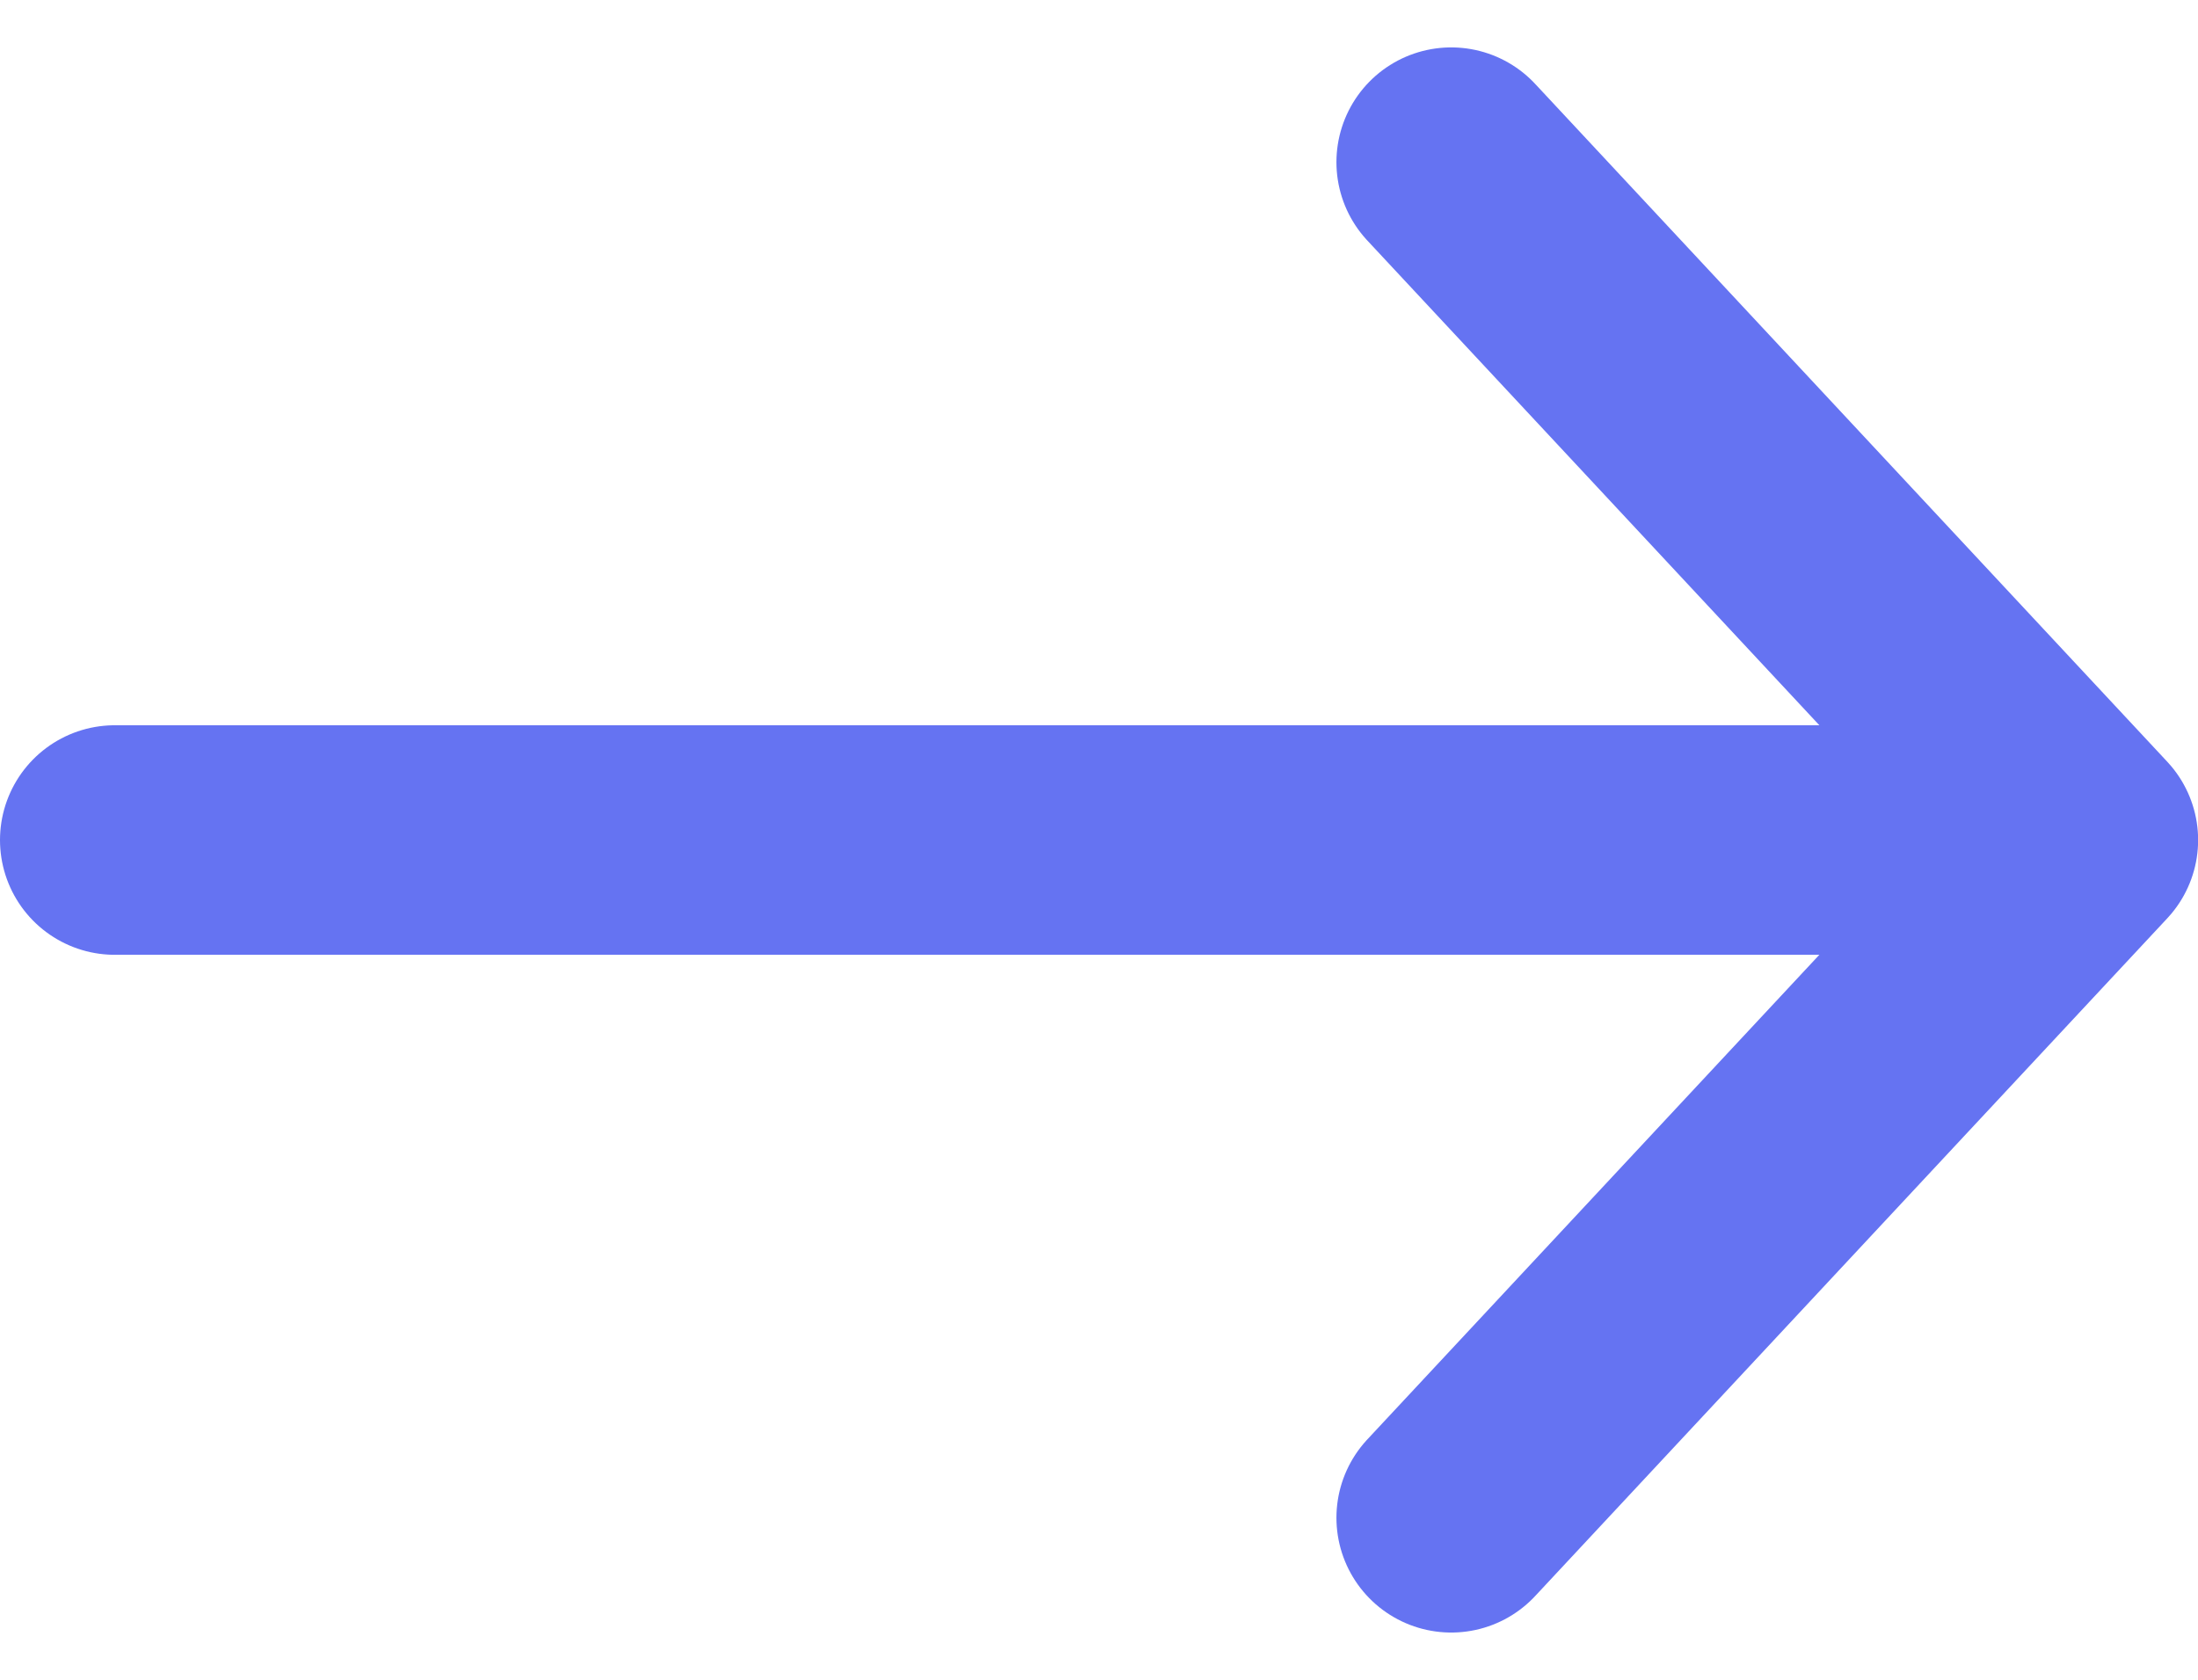 <svg xmlns="http://www.w3.org/2000/svg" width="19.149" height="14.639" viewBox="0 0 19.149 14.639">
  <g id="Group_395" data-name="Group 395" transform="translate(-747.5 -5640.681)">
    <path id="Path_513" data-name="Path 513" d="M14970.711,5627.024l5.507,5.906-5.507,5.905" transform="translate(-14210.568 15.07)" fill="none" stroke="#6573f2" stroke-linecap="round" stroke-linejoin="round" stroke-width="2"/>
    <line id="Line_58" data-name="Line 58" x1="16" transform="translate(748.5 5648)" fill="none" stroke="#6573f2" stroke-linecap="round" stroke-width="2"/>
  </g>
</svg>
